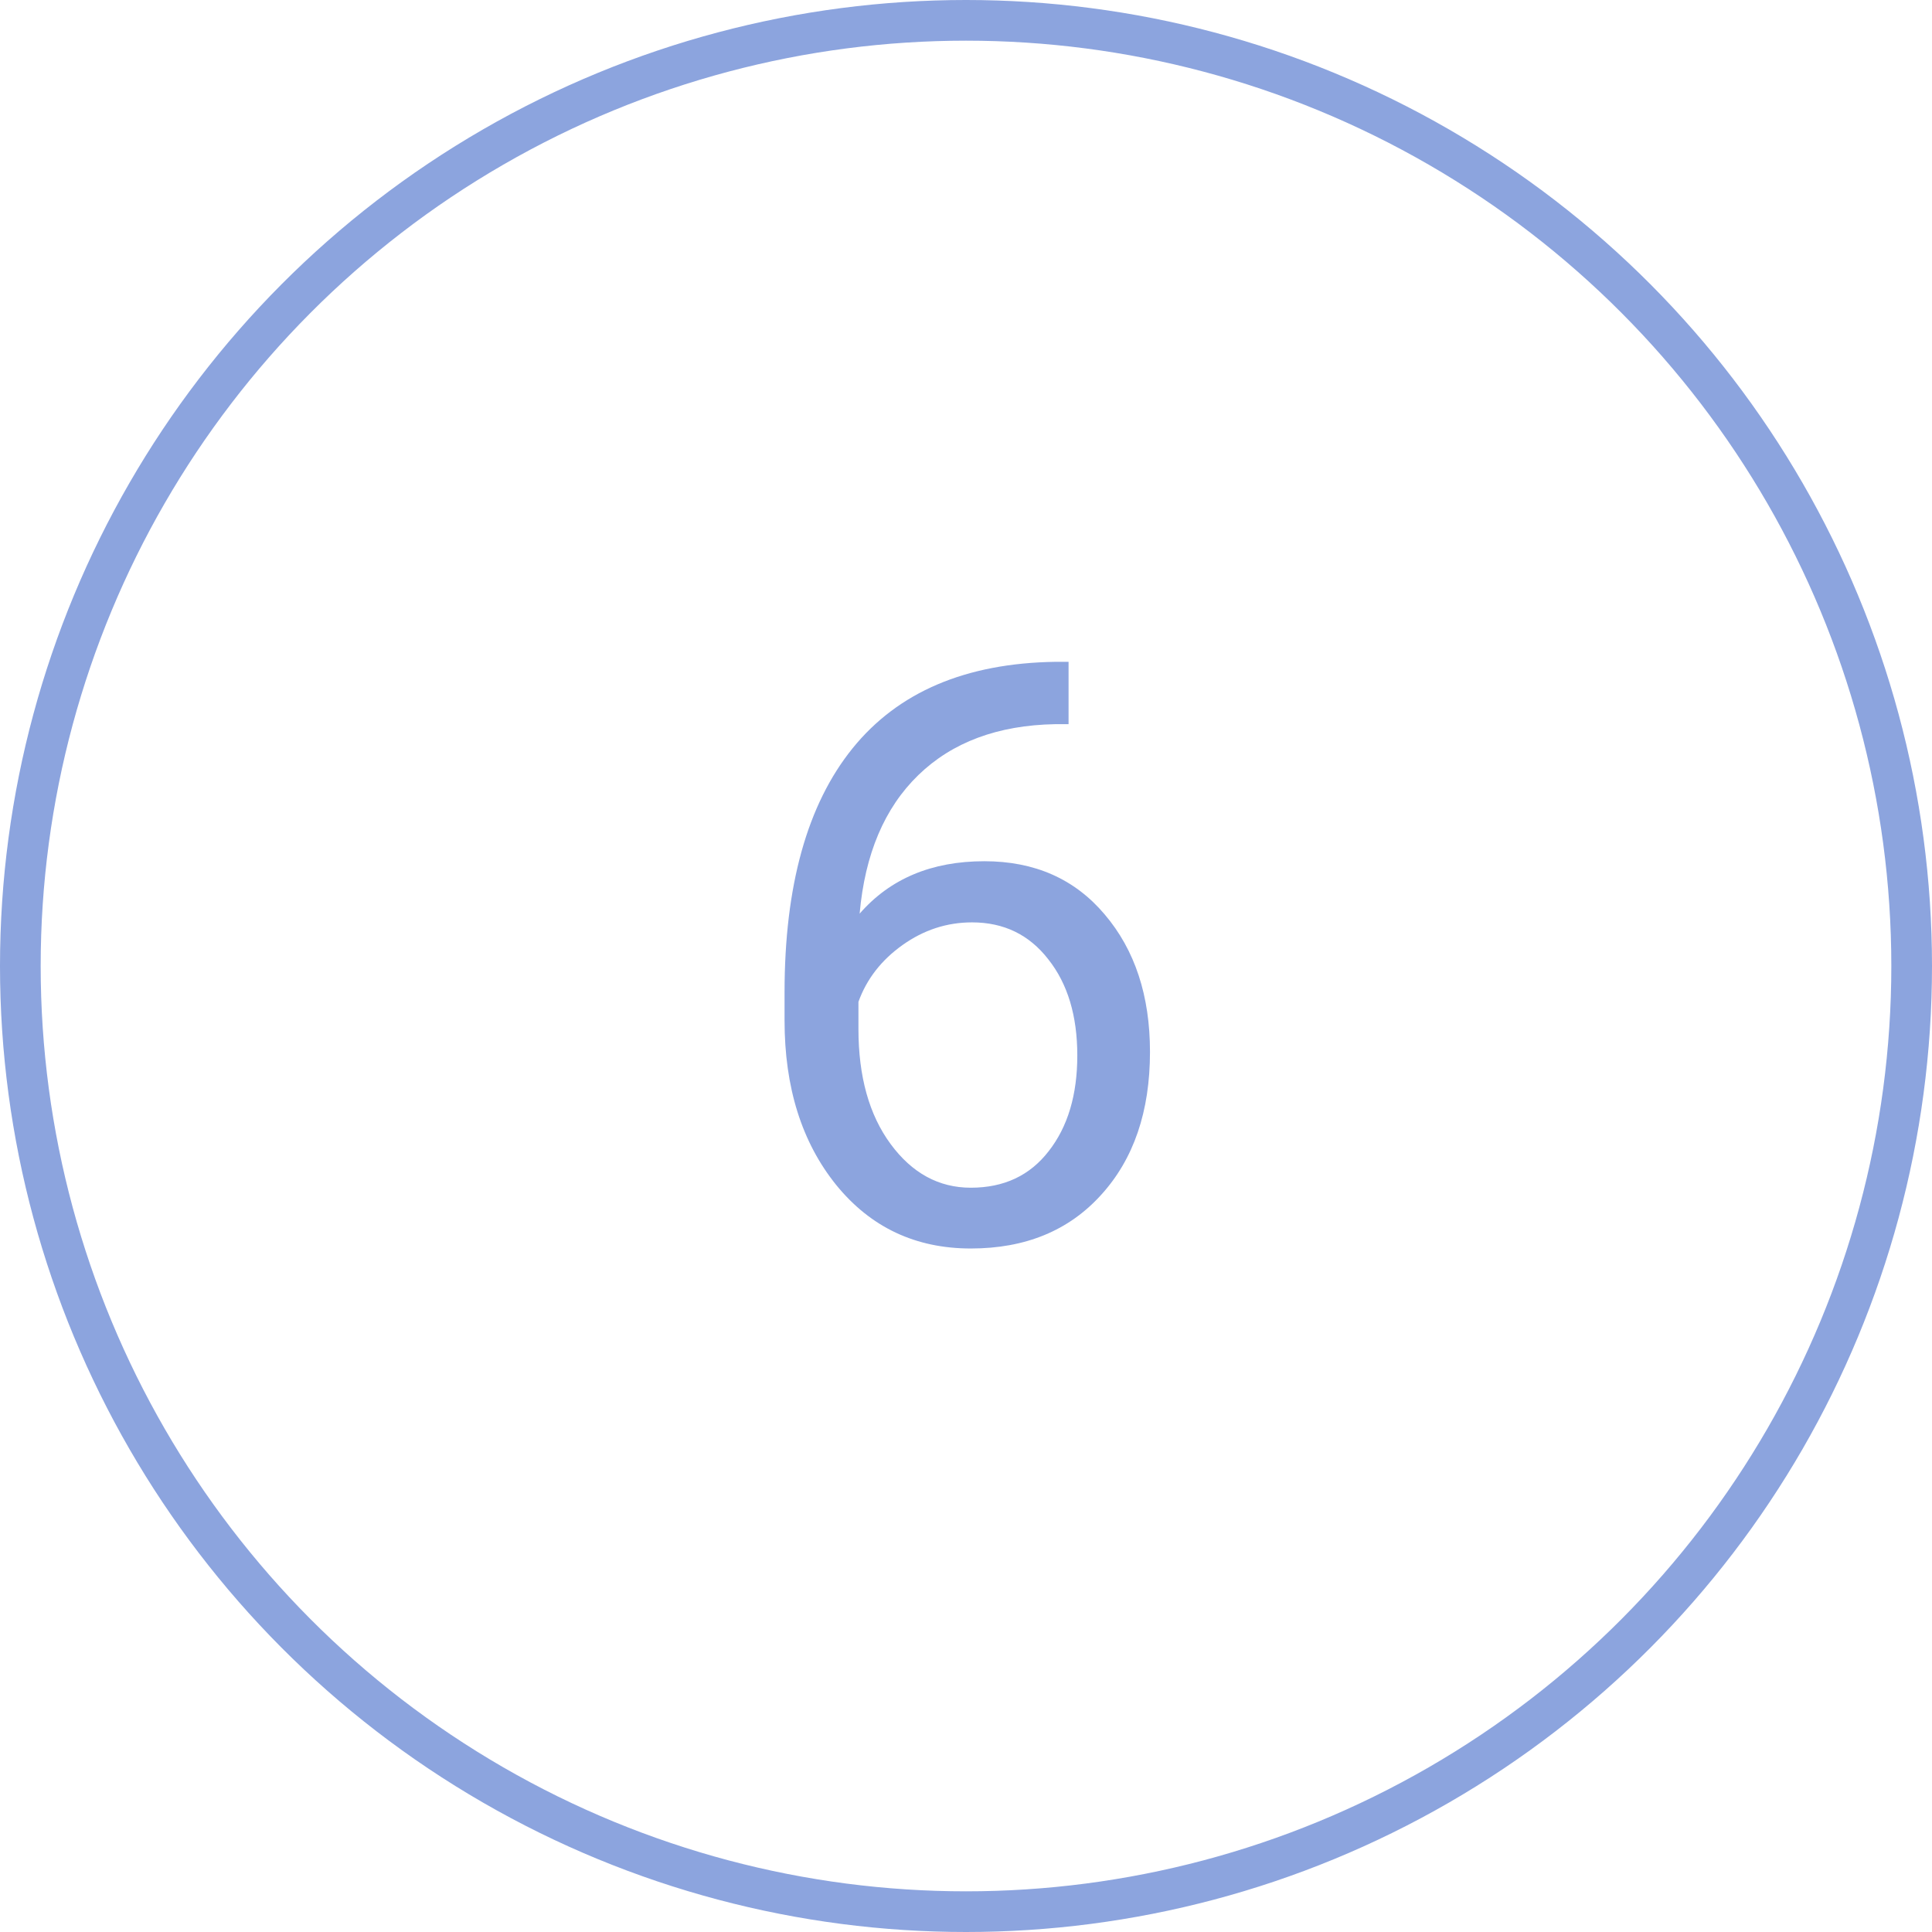 <?xml version="1.0" encoding="UTF-8"?> <svg xmlns="http://www.w3.org/2000/svg" width="95" height="95" viewBox="0 0 95 95" fill="none"> <circle cx="47.5" cy="47.5" r="46.5" stroke="#8CA4DE" stroke-width="2"></circle> <path d="M52.543 32.543V35.609H51.879C49.066 35.661 46.827 36.495 45.16 38.109C43.493 39.724 42.53 41.996 42.27 44.926C43.767 43.207 45.811 42.348 48.402 42.348C50.876 42.348 52.849 43.22 54.32 44.965C55.805 46.71 56.547 48.962 56.547 51.723C56.547 54.652 55.746 56.996 54.145 58.754C52.556 60.512 50.421 61.391 47.738 61.391C45.017 61.391 42.81 60.349 41.117 58.266C39.425 56.169 38.578 53.474 38.578 50.18V48.793C38.578 43.559 39.691 39.561 41.918 36.801C44.158 34.027 47.484 32.608 51.898 32.543H52.543ZM47.797 45.355C46.56 45.355 45.421 45.727 44.379 46.469C43.337 47.211 42.615 48.142 42.211 49.262V50.59C42.211 52.934 42.738 54.822 43.793 56.254C44.848 57.686 46.163 58.402 47.738 58.402C49.366 58.402 50.642 57.803 51.566 56.605C52.504 55.408 52.973 53.839 52.973 51.898C52.973 49.945 52.497 48.37 51.547 47.172C50.609 45.961 49.359 45.355 47.797 45.355Z" fill="#8CA4DE"></path> </svg> 